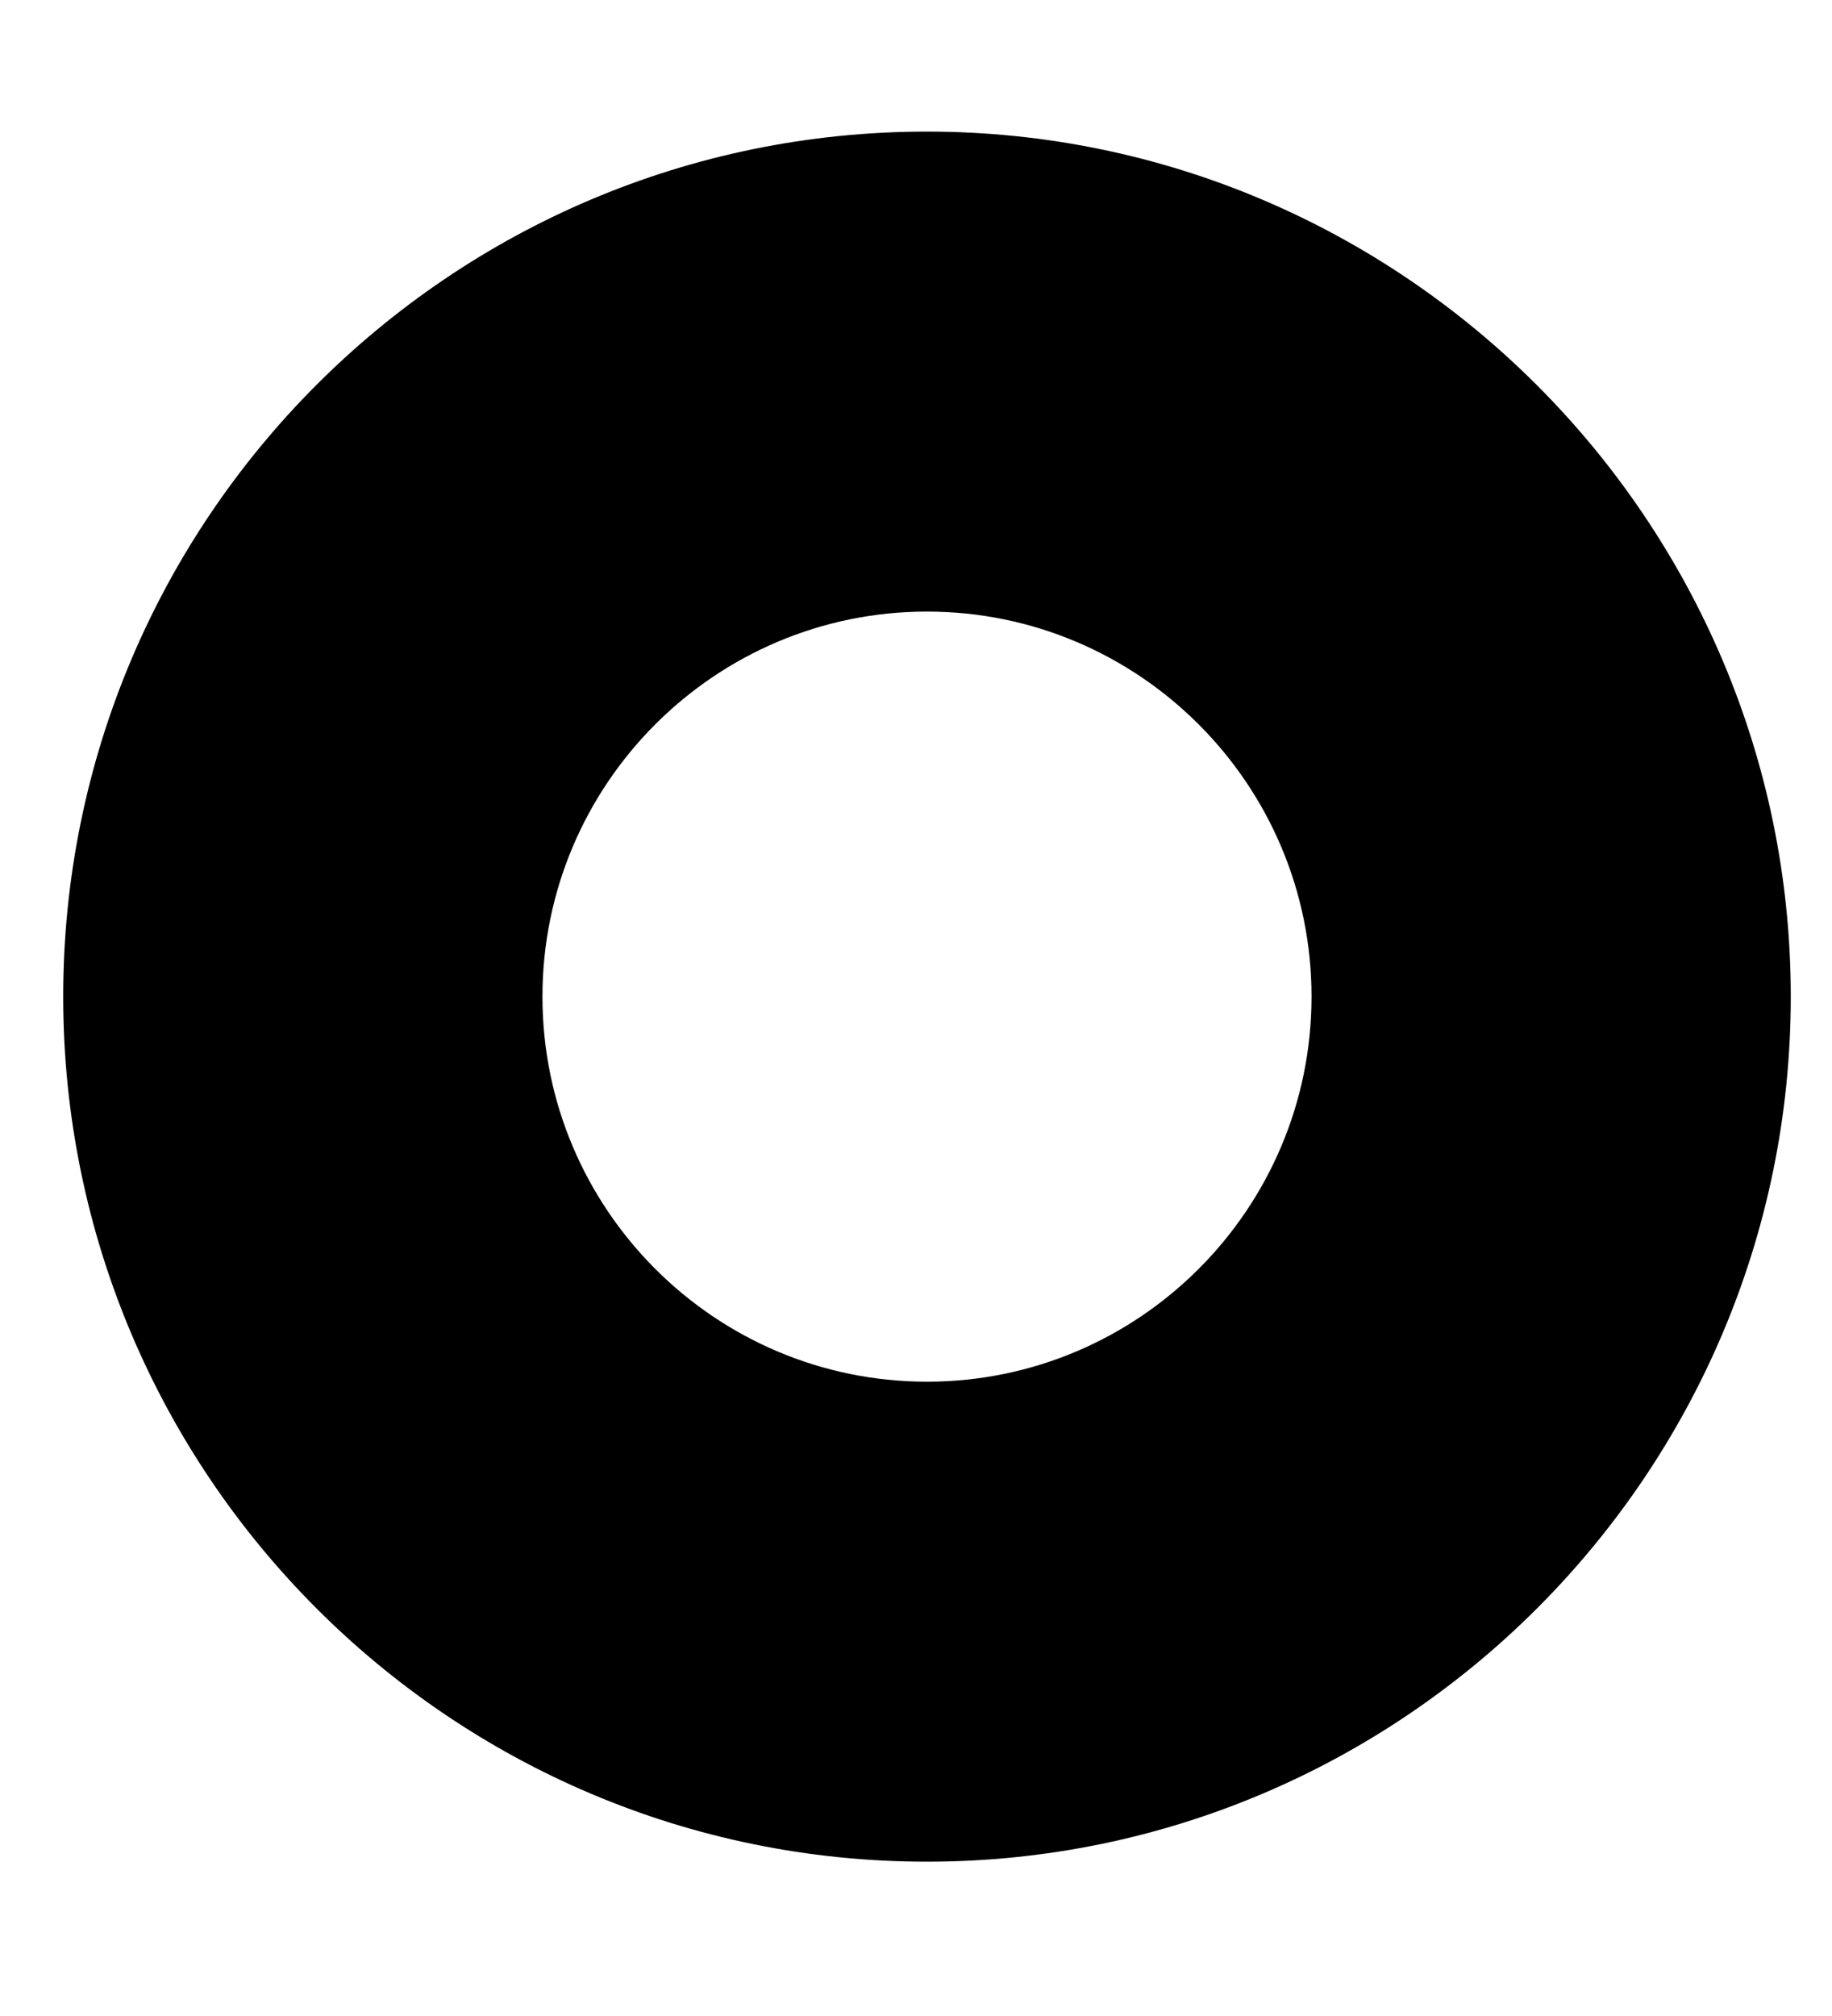 <svg xmlns="http://www.w3.org/2000/svg" width="10" height="11" viewBox="0 0 10 11" fill="none"><path d="M5.06 0.718C2.457 0.718 0.345 2.833 0.345 5.438C0.345 8.043 2.457 10.158 5.06 10.158C7.662 10.158 9.775 8.037 9.775 5.438C9.775 2.839 7.656 0.718 5.06 0.718ZM5.06 7.539C3.902 7.539 2.961 6.597 2.961 5.438C2.961 4.279 3.902 3.337 5.06 3.337C6.217 3.337 7.159 4.279 7.159 5.438C7.159 6.597 6.217 7.539 5.06 7.539Z" fill="black"></path></svg>
